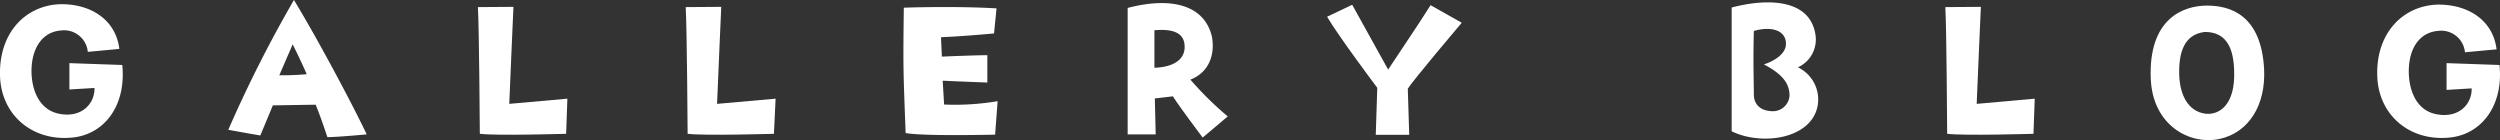 <svg xmlns="http://www.w3.org/2000/svg" viewBox="0 0 298.96 16.76"><rect x="0" y="0" width="298.96" height="16.76" fill="#333333" stroke="none"/><defs><style>.cls-1{fill:#fff;}</style></defs><title>head_gallery_wh</title><g id="レイヤー_2" data-name="レイヤー 2"><g id="レイヤー_1-2" data-name="レイヤー 1"><path class="cls-1" d="M0,9C-.12,3.77,3.2.57,7.33.5c3.72,0,6.54,2,6.94,5.35L10.5,6.2A2.85,2.85,0,0,0,7.25,3.65c-1.82.15-3.07,1.52-3.4,3.7S4.1,13,7.05,13.6c2.7.55,4.3-1.2,4.25-3.08l-3,.18V7.55l6.32.22c.5,4.88-2.17,8.33-6,8.68C3.88,16.92.1,13.75,0,9Z"/><path class="cls-1" d="M35.15,0C38,4.67,42.3,12.77,43.85,16.07c0,0-3.53.33-4.7.33,0,0-.77-2.35-1.4-3.88l-5.12.08-1.5,3.6s-2.23-.38-3.83-.68A153.64,153.64,0,0,1,35.15,0Zm1.53,8.87C36,7.3,35,5.3,35,5.3L33.4,9A31.06,31.06,0,0,0,36.68,8.87Z"/><path class="cls-1" d="M61.4.82s-.4,9-.5,11.6l6.95-.62L67.7,16s-8.3.25-10.32,0c0,0-.08-12.7-.23-15.15Z"/><path class="cls-1" d="M86.25.82s-.4,9-.5,11.6l7-.62L92.55,16s-8.3.25-10.32,0c0,0-.08-12.7-.23-15.15Z"/><path class="cls-1" d="M108.08.92S114,.7,119.17,1l-.3,3s-3.77.35-6.34.45l.1,2.32s3.94-.17,5.44-.17l0,3.27s-4-.15-5.34-.22l.17,2.85a30.85,30.85,0,0,0,6.4-.4l-.3,4s-8.52.21-10.7-.19C108,8.07,108,8.07,108.08.92Z"/><path class="cls-1" d="M146.82,13.92l-3,2.53s-3.07-4.08-3.55-4.93l-2.17.25.1,4.3h-3.35s0-13.35,0-15.12C140-.4,144,.55,144.92,4.35c.4,2.12-.3,4.3-2.57,5.17A38.86,38.86,0,0,0,146.82,13.92Zm-5.17-8.6c-.13-1.25-1.15-1.92-3.6-1.7l0,4.48C140,8.05,141.85,7.3,141.65,5.32Z"/><path class="cls-1" d="M164.7,10.5s-4.7-6.25-6-8.5l3-1.43L166,8.32c2.85-4.32,3.4-5.05,5.07-7.7l3.73,2.1s-6,7.08-6.45,7.9l.17,5.5h-4Z"/><path class="cls-1" d="M217.1,4.15A3.65,3.65,0,0,1,215,8.05a4.26,4.26,0,0,1,2.35,4.65c-.77,3.9-6.64,4.77-10.27,3,0,0,0-12.6,0-14.8C211.15-.18,216.42-.25,217.1,4.15Zm-3.1,7.3c0-1.5-.88-2.6-3.07-3.75,1.07-.33,2.67-1.2,2.64-2.48,0-1.52-1.62-2.15-3.84-1.52-.1,4.1,0,5.7,0,7.6,0,.95.54,2,2.34,2A2,2,0,0,0,214,11.45Z"/><path class="cls-1" d="M236.88.82s-.4,9-.5,11.6l6.94-.62L243.17,16s-8.29.25-10.32,0c0,0-.07-12.7-.22-15.15Z"/><path class="cls-1" d="M270.75,8.25c.22,4.32-1.83,7.62-5.35,8.37s-7.95-1.6-8.2-7.15c-.32-7.3,3.95-8.8,6.72-8.8S270.4,1.77,270.75,8.25Zm-3.58.22c-.07-2.47-.77-4.65-3.5-4.65-2.44.28-3.15,2.38-3.07,5.15.08,2.3,1,4.35,3.15,4.63C265.35,13.77,267.32,12.6,267.17,8.47Z"/><path class="cls-1" d="M284.28,9c-.13-5.18,3.2-8.38,7.32-8.45,3.72,0,6.55,2,6.95,5.35l-3.78.35a2.85,2.85,0,0,0-3.25-2.55c-1.82.15-3.07,1.52-3.39,3.7s.25,5.67,3.19,6.25c2.7.55,4.3-1.2,4.25-3.08l-3,.18V7.55l6.33.22c.5,4.88-2.18,8.33-6,8.68C288.15,16.92,284.38,13.75,284.28,9Z"/></g></g></svg>